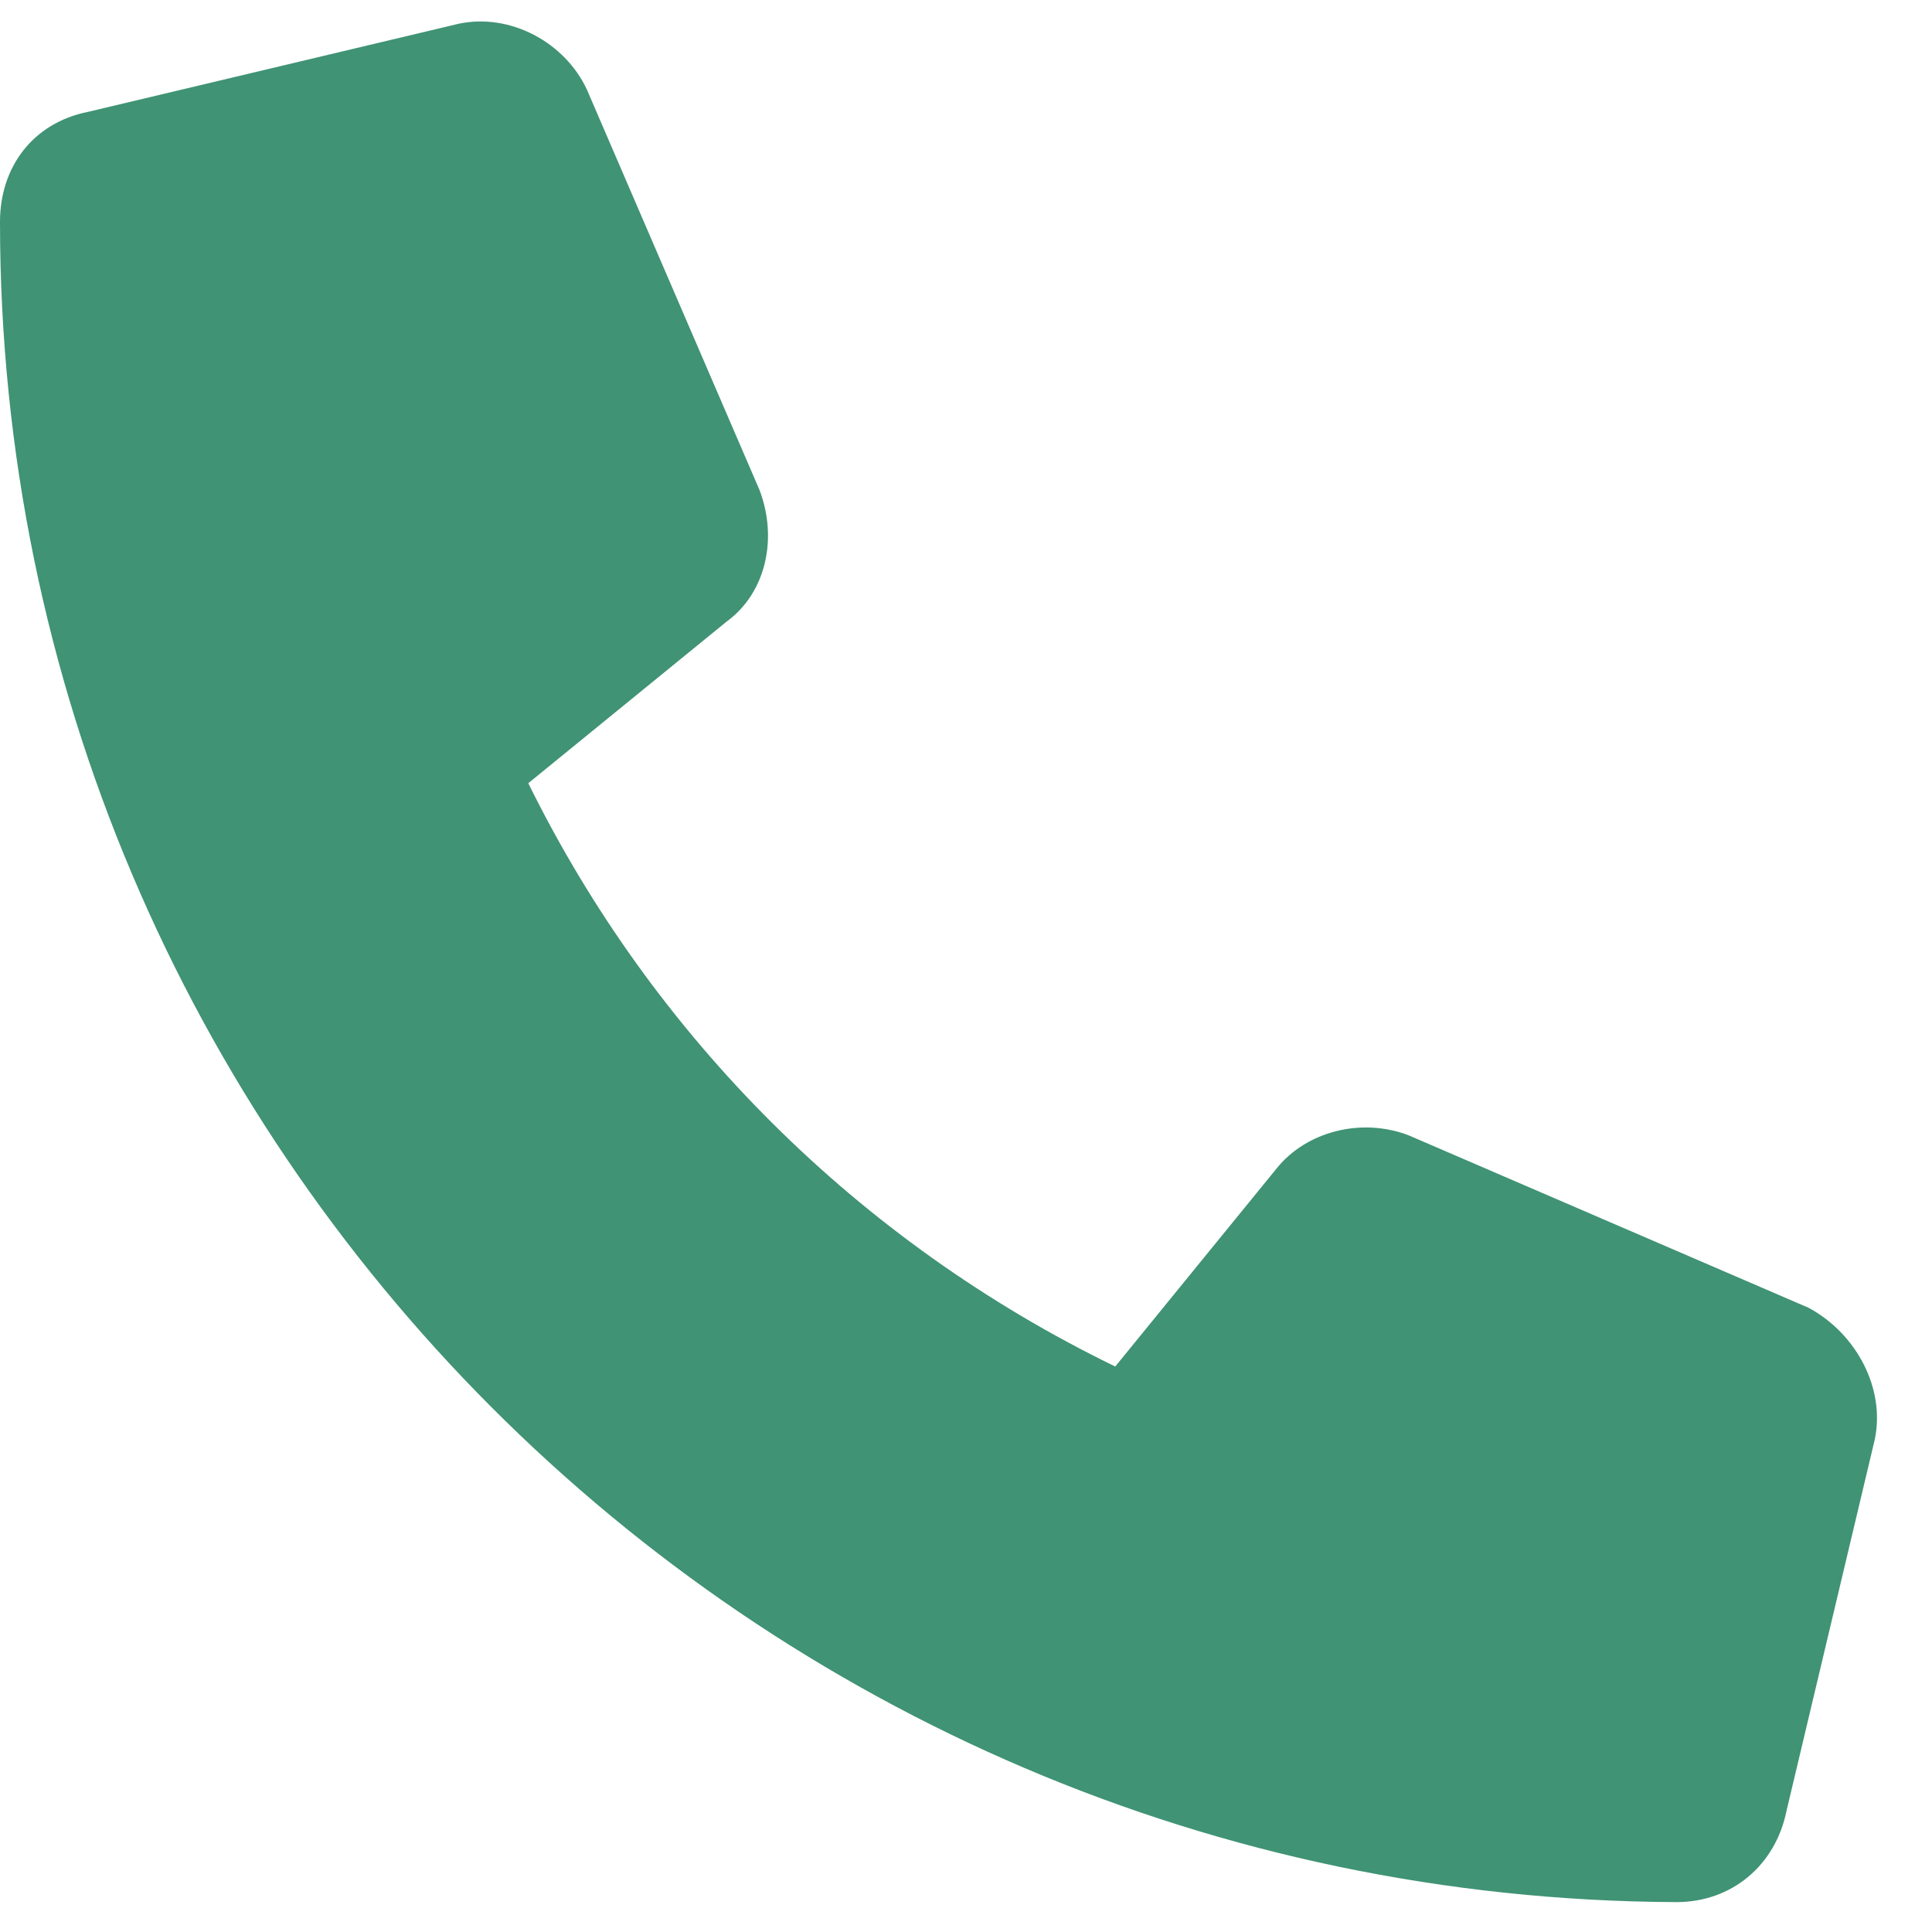 <svg width="36" height="36" viewBox="0 0 36 36" fill="none" xmlns="http://www.w3.org/2000/svg">
<path d="M34.932 26.83L33.291 33.734C33.086 34.76 32.266 35.443 31.24 35.443C14.014 35.375 0 21.361 0 4.135C0 3.109 0.615 2.289 1.641 2.084L8.545 0.443C9.502 0.238 10.527 0.785 10.938 1.674L14.15 9.125C14.492 10.014 14.287 11.039 13.535 11.586L9.844 14.594C12.168 19.311 15.996 23.139 20.781 25.463L23.789 21.771C24.336 21.088 25.361 20.814 26.25 21.156L33.701 24.369C34.59 24.848 35.137 25.873 34.932 26.83Z" fill="#409375"/>
</svg>
